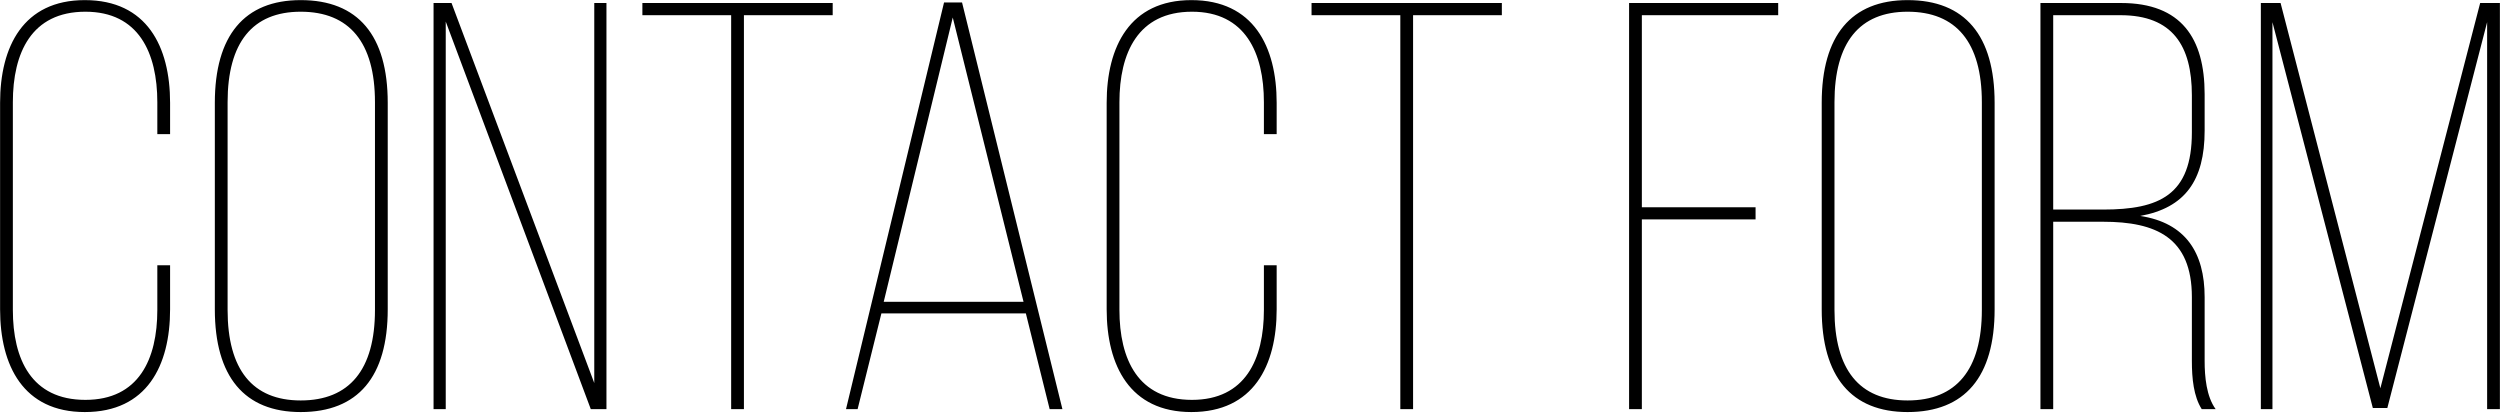 <svg width="721" height="119" viewBox="0 0 721 119" fill="none" xmlns="http://www.w3.org/2000/svg">
<path d="M24.456 0.032C42.36 0.032 49.054 13.419 49.054 29.65V38.686H45.372V29.482C45.372 15.259 40.018 3.379 24.623 3.379C9.062 3.379 3.707 15.259 3.707 29.482V89.387C3.707 103.61 9.062 115.323 24.623 115.323C40.018 115.323 45.372 103.61 45.372 89.387V76.502H49.054V89.219C49.054 105.45 42.36 118.837 24.456 118.837C6.719 118.837 0.026 105.45 0.026 89.219V29.65C0.026 13.419 6.719 0.032 24.456 0.032ZM61.958 89.219V29.65C61.958 10.239 70.491 0.032 86.722 0.032C103.288 0.032 111.822 10.239 111.822 29.65V89.219C111.822 108.63 103.288 118.837 86.722 118.837C70.491 118.837 61.958 108.63 61.958 89.219ZM65.639 29.482V89.387C65.639 106.622 72.834 115.49 86.722 115.49C100.778 115.49 108.141 106.622 108.141 89.387V29.482C108.141 12.247 100.778 3.379 86.722 3.379C72.834 3.379 65.639 12.247 65.639 29.482ZM128.551 6.224V118H125.037V0.869H130.224L171.387 110.47V0.869H174.901V118H170.384L128.551 6.224ZM214.547 118H210.866V4.383H185.264V0.869H240.148V4.383H214.547V118ZM295.859 90.391H254.194L247.333 118H243.986L272.265 0.702H277.452L306.401 118H302.719L295.859 90.391ZM274.775 5.052L254.863 87.044H295.189L274.775 5.052ZM343.592 0.032C361.497 0.032 368.19 13.419 368.19 29.65V38.686H364.509V29.482C364.509 15.259 359.154 3.379 343.76 3.379C328.198 3.379 322.843 15.259 322.843 29.482V89.387C322.843 103.61 328.198 115.323 343.76 115.323C359.154 115.323 364.509 103.61 364.509 89.387V76.502H368.19V89.219C368.19 105.45 361.497 118.837 343.592 118.837C325.855 118.837 319.162 105.45 319.162 89.219V29.65C319.162 13.419 325.855 0.032 343.592 0.032ZM407.532 118H403.851V4.383H378.249V0.869H433.133V4.383H407.532V118ZM473.51 59.769H506.306V63.283H473.51V118H469.828V0.869H512.832V4.383H473.51V59.769ZM525.383 89.219V29.65C525.383 10.239 533.917 0.032 550.148 0.032C566.714 0.032 575.248 10.239 575.248 29.65V89.219C575.248 108.63 566.714 118.837 550.148 118.837C533.917 118.837 525.383 108.63 525.383 89.219ZM529.064 29.482V89.387C529.064 106.622 536.26 115.49 550.148 115.49C564.204 115.49 571.566 106.622 571.566 89.387V29.482C571.566 12.247 564.204 3.379 550.148 3.379C536.26 3.379 529.064 12.247 529.064 29.482ZM588.463 0.869H611.722C629.124 0.869 635.817 11.076 635.817 27.14V37.682C635.817 52.072 630.128 59.937 617.243 62.279C630.295 64.287 635.817 72.821 635.817 85.705V104.112C635.817 108.63 636.319 114.319 638.996 118H634.98C632.638 114.319 632.136 109.132 632.136 104.112V85.705C632.136 68.47 621.761 63.952 606.534 63.952H592.144V118H588.463V0.869ZM592.144 60.438H606.534C622.765 60.438 632.136 56.255 632.136 38.184V27.474C632.136 13.251 626.614 4.383 611.554 4.383H592.144V60.438ZM717.287 6.391L688.506 117.665H684.323L655.375 6.391V118H652.029V0.869H657.718L686.499 111.976L715.279 0.869H720.968V118H717.287V6.391Z" fill="black"/>
</svg>
